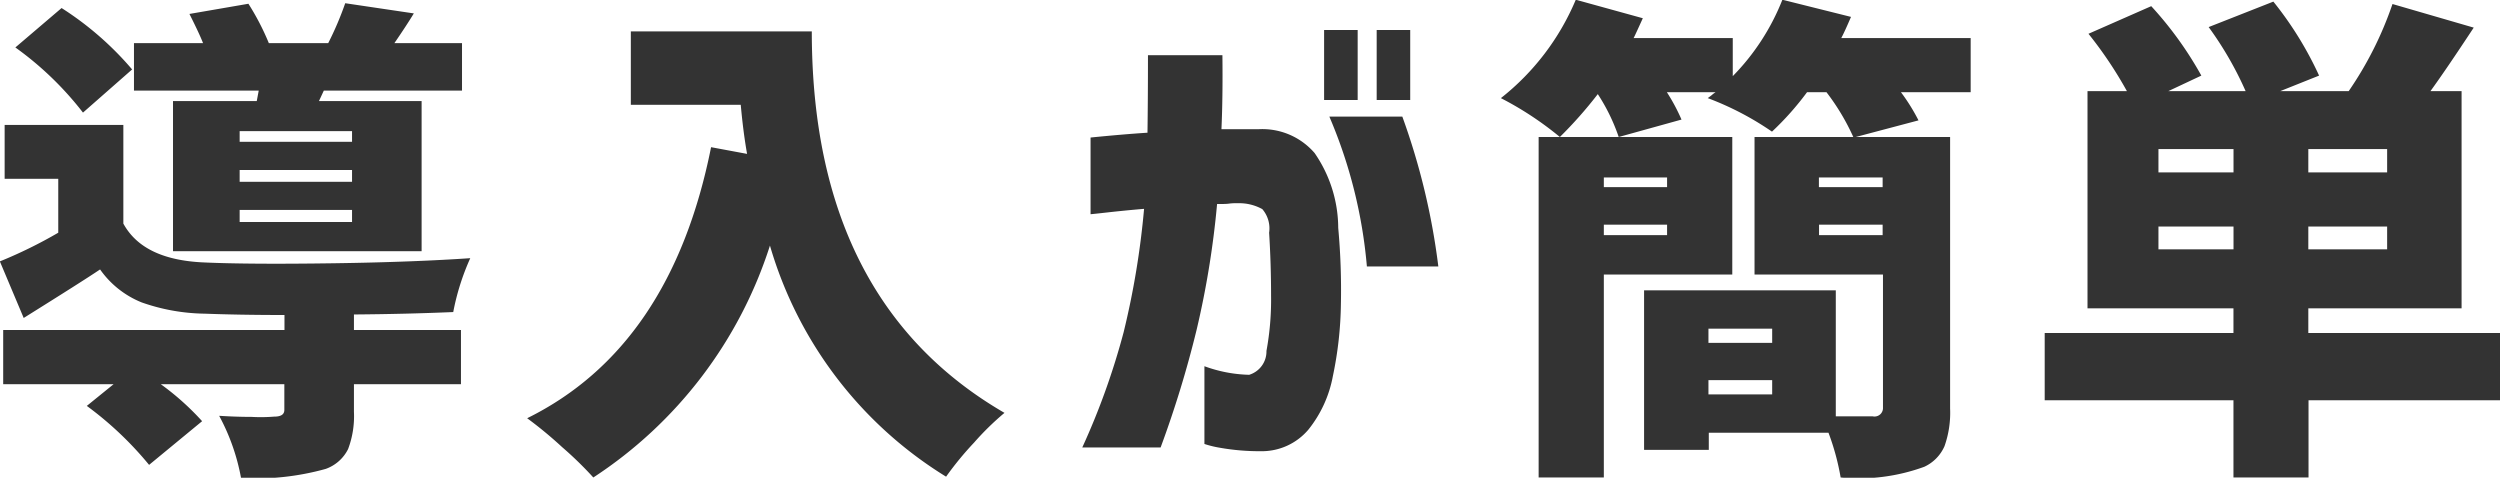 <svg xmlns="http://www.w3.org/2000/svg" width="93.25" height="17.82" viewBox="0 0 93.25 17.82">
  <defs>
    <style>
      .cls-1 {
        fill: #333;
        fill-rule: evenodd;
      }
    </style>
  </defs>
  <path id="導入が簡単" class="cls-1" d="M402.189,7003.41v-0.4h4.192v0.4h-4.192Zm0,1.49v-0.44h4.192v0.44h-4.192Zm0,1.5v-0.45h4.192v0.45h-4.192Zm-2.486-4.51v5.6h9.273v-5.6h-3.829l0.181-.39h5.155v-1.77H407.96q0.453-.66.726-1.11l-2.559-.38a11.93,11.93,0,0,1-.635,1.49h-2.214a9.354,9.354,0,0,0-.762-1.47l-2.2.38c0.241,0.48.411,0.84,0.508,1.09h-2.577v1.77H402.9l-0.073.39H399.7Zm-4.156-3.47-1.724,1.47a12.078,12.078,0,0,1,2.522,2.43l1.833-1.61a11.743,11.743,0,0,0-2.631-2.29h0Zm14.609,11.34a8.917,8.917,0,0,1,.635-2.01c-1.307.09-3.007,0.16-5.1,0.19s-3.7.02-4.809-.03c-1.524-.06-2.535-0.54-3.031-1.45v-3.68h-4.428v2.01h2v2.01a17.133,17.133,0,0,1-2.178,1.07l0.889,2.11c1.44-.9,2.389-1.5,2.849-1.81a3.486,3.486,0,0,0,1.552,1.23,7.357,7.357,0,0,0,2.35.42c0.8,0.03,1.791.05,2.976,0.05v0.56H393.369v2.02h4.119l-1,.81a12.821,12.821,0,0,1,2.323,2.2l1.978-1.63a9.914,9.914,0,0,0-1.542-1.38h4.609v0.96c0,0.17-.127.25-0.381,0.25a6.176,6.176,0,0,1-.844.01c-0.465,0-.868-0.02-1.206-0.04a7.812,7.812,0,0,1,.816,2.32,9.692,9.692,0,0,0,3.158-.34,1.486,1.486,0,0,0,.835-0.74,3.474,3.474,0,0,0,.218-1.39v-1.03h3.992v-2.02h-3.992v-0.58q1.941-.015,3.7-0.09h0Zm6.624-7.73h4.1q0.092,1.02.236,1.83l-1.343-.25q-1.488,7.455-6.86,10.11a15.26,15.26,0,0,1,1.307,1.08,13.465,13.465,0,0,1,1.161,1.13,16.231,16.231,0,0,0,6.588-8.65,15.054,15.054,0,0,0,6.57,8.62,12,12,0,0,1,1.043-1.27,10.281,10.281,0,0,1,1.135-1.11q-7.188-4.17-7.187-14.23H416.78v2.74Zm17.148,4.08q0.036,0,.572-0.06c0.356-.04.831-0.09,1.424-0.14a30.806,30.806,0,0,1-.762,4.6,26.791,26.791,0,0,1-1.543,4.3h2.922a39.775,39.775,0,0,0,1.343-4.39,33.582,33.582,0,0,0,.763-4.69c0.169,0,.305,0,0.408-0.01a2.066,2.066,0,0,1,.372-0.02,1.783,1.783,0,0,1,.907.22,1.1,1.1,0,0,1,.254.88c0.049,0.78.073,1.56,0.073,2.36a10.577,10.577,0,0,1-.172,2.05,0.91,0.91,0,0,1-.645.89,5.185,5.185,0,0,1-1.669-.32v2.9a3.84,3.84,0,0,0,.571.14,8.493,8.493,0,0,0,1.534.13,2.277,2.277,0,0,0,1.769-.8,4.494,4.494,0,0,0,.917-2,13.882,13.882,0,0,0,.3-2.7,25.633,25.633,0,0,0-.1-2.83,4.946,4.946,0,0,0-.88-2.79,2.573,2.573,0,0,0-2.1-.89H438.81q0.054-1.185.036-2.76h-2.777c0,1.06-.006,2.03-0.018,2.89q-0.925.06-2.123,0.18v2.86Zm10.308,1.95H446.9a25.554,25.554,0,0,0-1.343-5.59h-2.722a18.128,18.128,0,0,1,1.4,5.59h0Zm-0.345-6.21v-2.61h-1.252v2.61h1.252Zm1.96,0v-2.61H444.6v2.61h1.252Zm9.581,3.25h-2.359v-0.36h2.359v0.36Zm-2.359,1.4h2.359v0.39h-2.359v-0.39Zm-2.432-3.27v12.7h2.432v-7.57h4.791v-5.13h-7.223Zm10.454,1.87v-0.36h2.377v0.36H461.1Zm0,1.4h2.377v0.39H461.1v-0.39Zm-4.12,5.8h2.377v0.53h-2.377v-0.53Zm2.377-1.39h-2.377v-0.53h2.377v0.53Zm2.577-11.37c0.1-.19.218-0.45,0.363-0.79l-2.559-.64a8.525,8.525,0,0,1-1.851,2.85v-1.42h-3.7c0.012-.01.127-0.26,0.345-0.74l-2.5-.69a9.208,9.208,0,0,1-2.794,3.67,12.2,12.2,0,0,1,2.2,1.45,15.73,15.73,0,0,0,1.415-1.6,7.1,7.1,0,0,1,.78,1.6l2.342-.65a7.128,7.128,0,0,0-.545-1.02h1.815a1.149,1.149,0,0,0-.145.11c-0.061.05-.109,0.08-0.145,0.11a11.093,11.093,0,0,1,2.395,1.25,10.778,10.778,0,0,0,1.307-1.47h0.726a8.394,8.394,0,0,1,1,1.67h-3.684v5.13h4.791v4.96a0.316,0.316,0,0,1-.381.33h-1.379v-4.7h-7.151v5.95h2.414v-0.64h4.464a9.085,9.085,0,0,1,.454,1.67,7.1,7.1,0,0,0,3.122-.4,1.515,1.515,0,0,0,.753-0.77,3.739,3.739,0,0,0,.208-1.4v-10.13h-3.52l2.341-.62a7.186,7.186,0,0,0-.654-1.05h2.6v-2.02h-4.81Zm11.831,7.03h2.8v0.85h-2.8v-0.85Zm0-2.02v-0.87h2.8v0.87h-2.8Zm5.59,0v-0.87h2.94v0.87h-2.94Zm0,2.87v-0.85h2.94v0.85h-2.94Zm0,3.12v-0.92h5.717v-8.1h-1.162q0.581-.8,1.615-2.37l-3.03-.88a13.284,13.284,0,0,1-1.634,3.25H478.3l1.452-.58a13.1,13.1,0,0,0-1.706-2.76l-2.413.95a12.841,12.841,0,0,1,1.379,2.39h-2.886l1.234-.58a13.5,13.5,0,0,0-1.869-2.59l-2.341,1.03a15.074,15.074,0,0,1,1.434,2.14h-1.47v8.1h5.444v0.92h-7.041v2.51h7.041v2.88h2.8v-2.88h7.15v-2.51h-7.15Z" transform="translate(-393.25 -6998.12)"/>
</svg>
